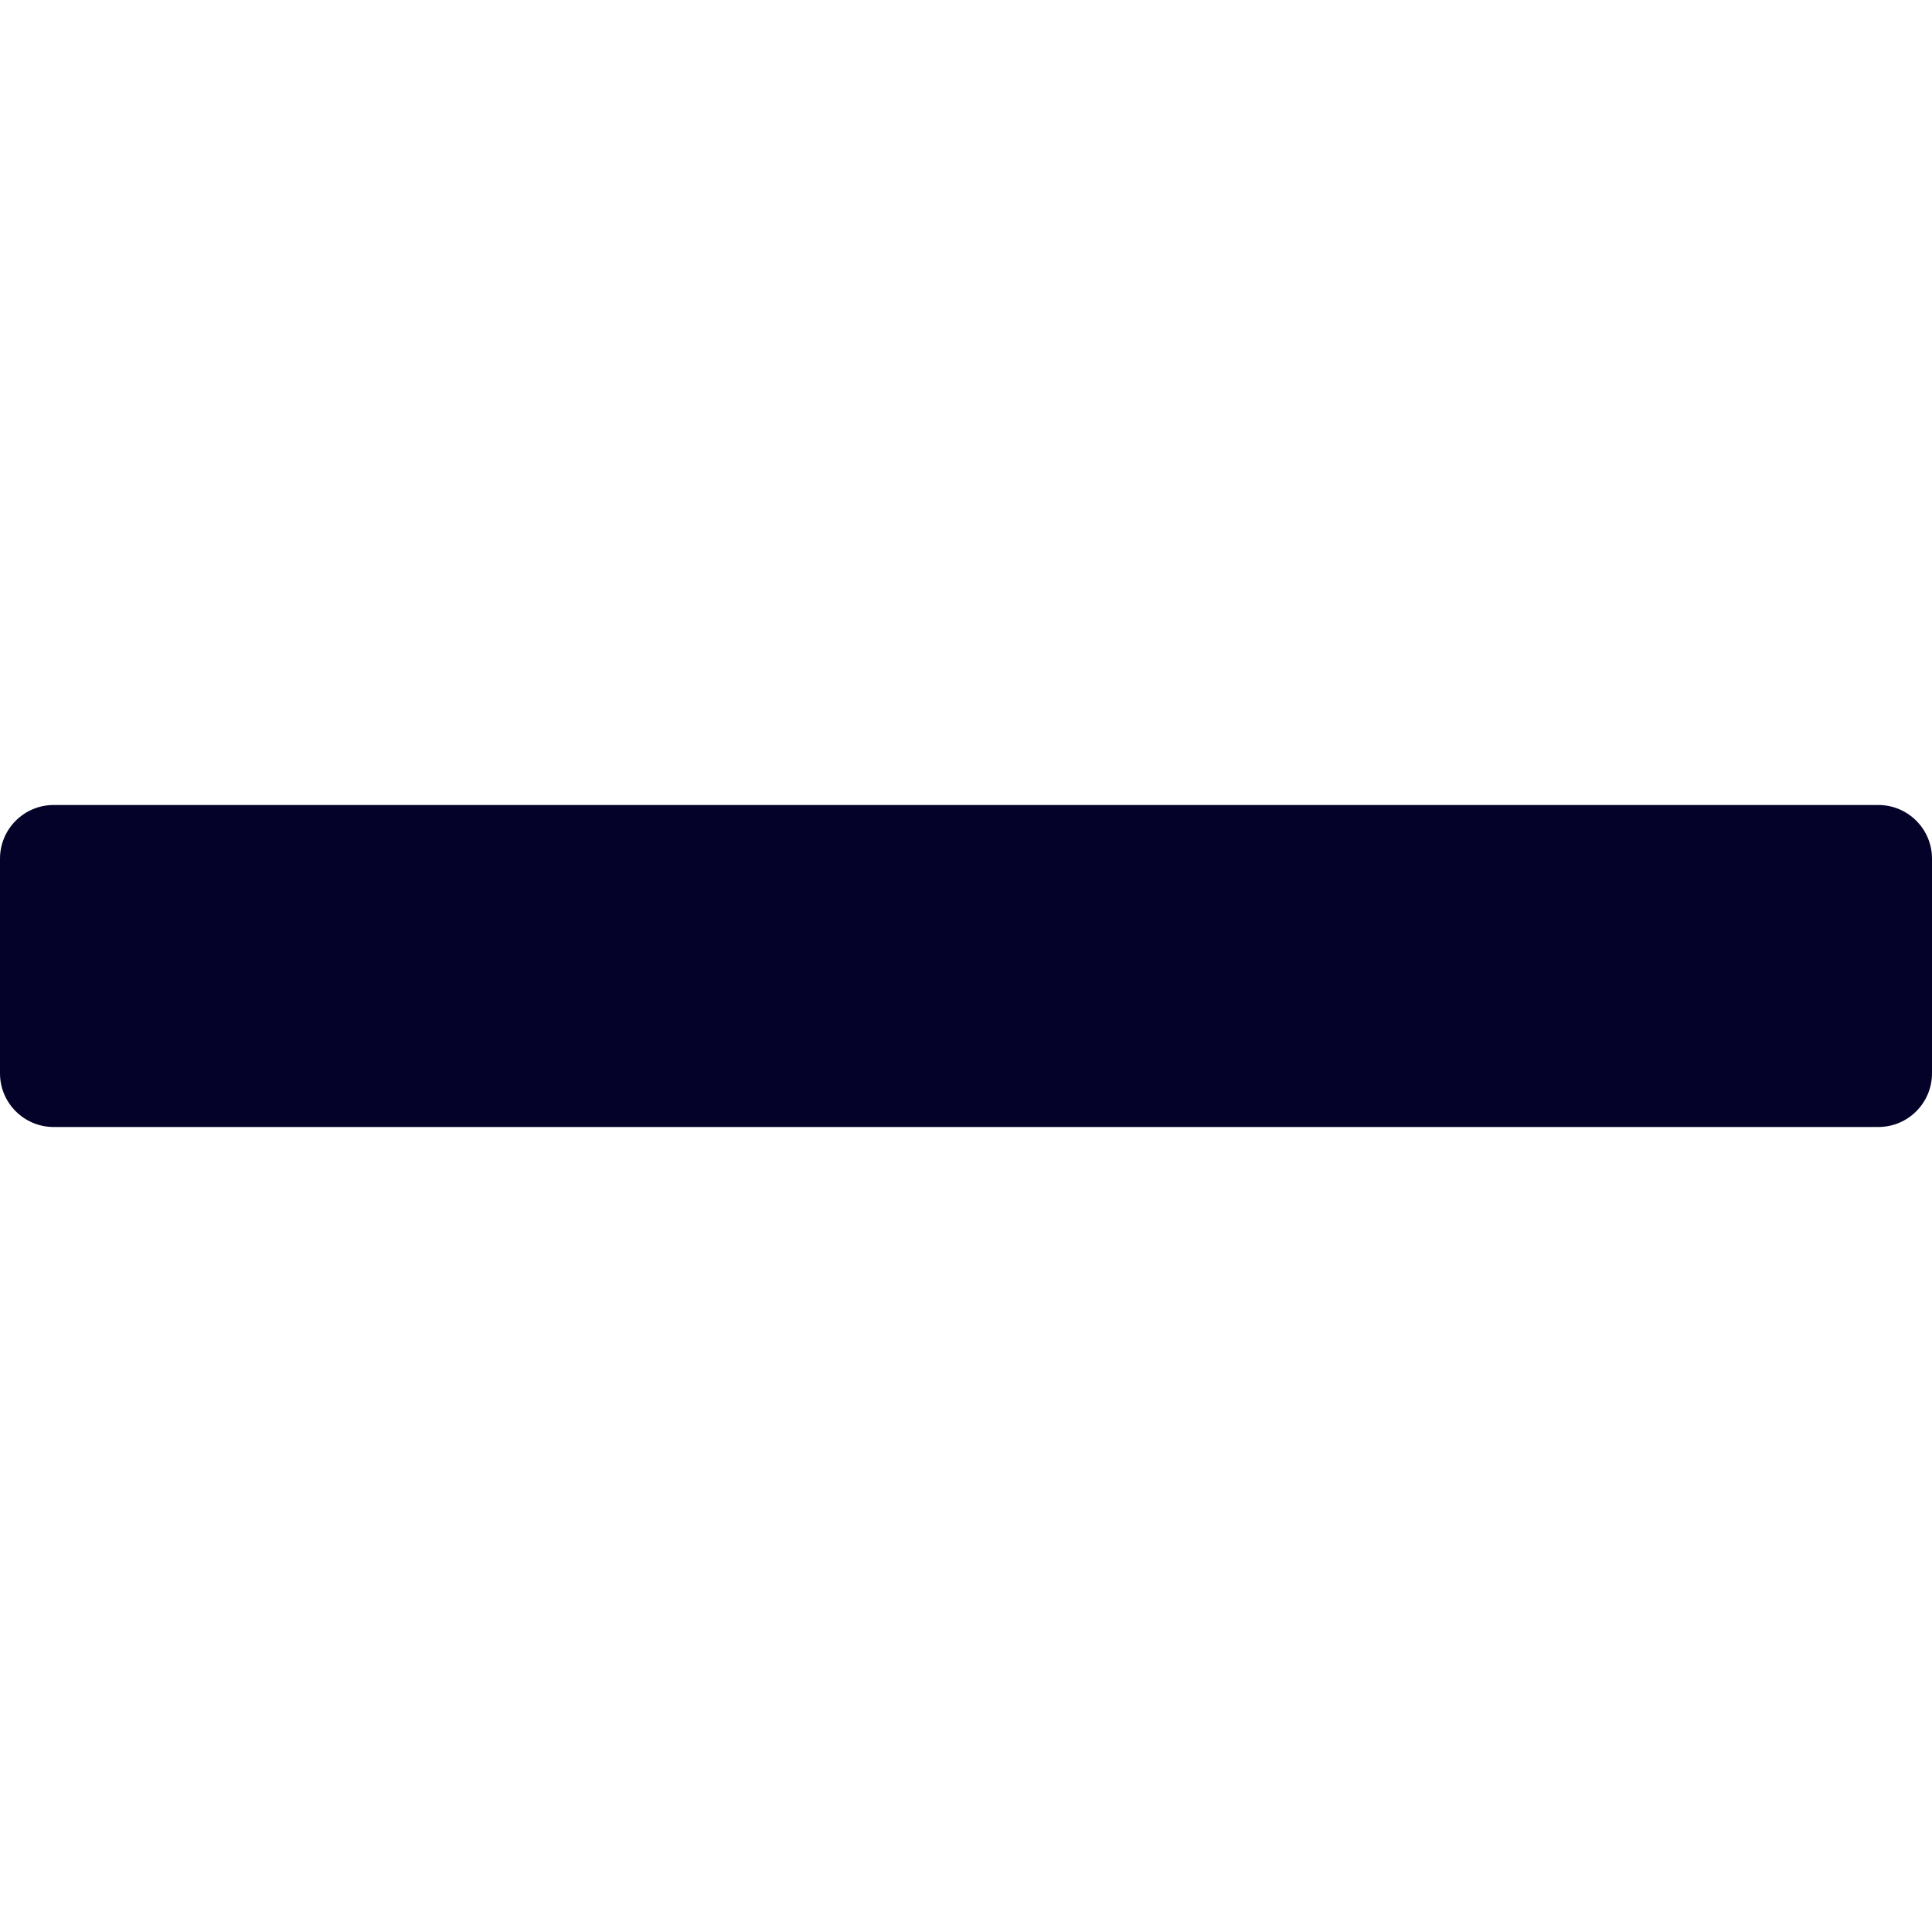 <?xml version="1.0" encoding="UTF-8"?>
<svg width="9px" height="9px" viewBox="0 0 9 9" version="1.1" xmlns="http://www.w3.org/2000/svg" xmlns:xlink="http://www.w3.org/1999/xlink">
    <!-- Generator: Sketch 57.1 (83088) - https://sketch.com -->
    <title>zoom-out</title>
    <desc>Created with Sketch.</desc>
    <g id="Symbols" stroke="none" stroke-width="1" fill="none" fill-rule="evenodd">
        <g id="UI-/-minus" fill="#040229">
            <path d="M0.25,5.25 C0.112,5.25 1.39540693e-16,5.138 0,5 L0,4 C-7.2419995e-17,3.862 0.112,3.75 0.25,3.75 L5.044,3.75 L8.75,3.75 C8.888,3.75 9,3.862 9,4 L9,5 C9,5.138 8.888,5.25 8.75,5.25 L3.956,5.25 L0.25,5.25 Z" id="UI-/-Add-plus"></path>
        </g>
    </g>
</svg>